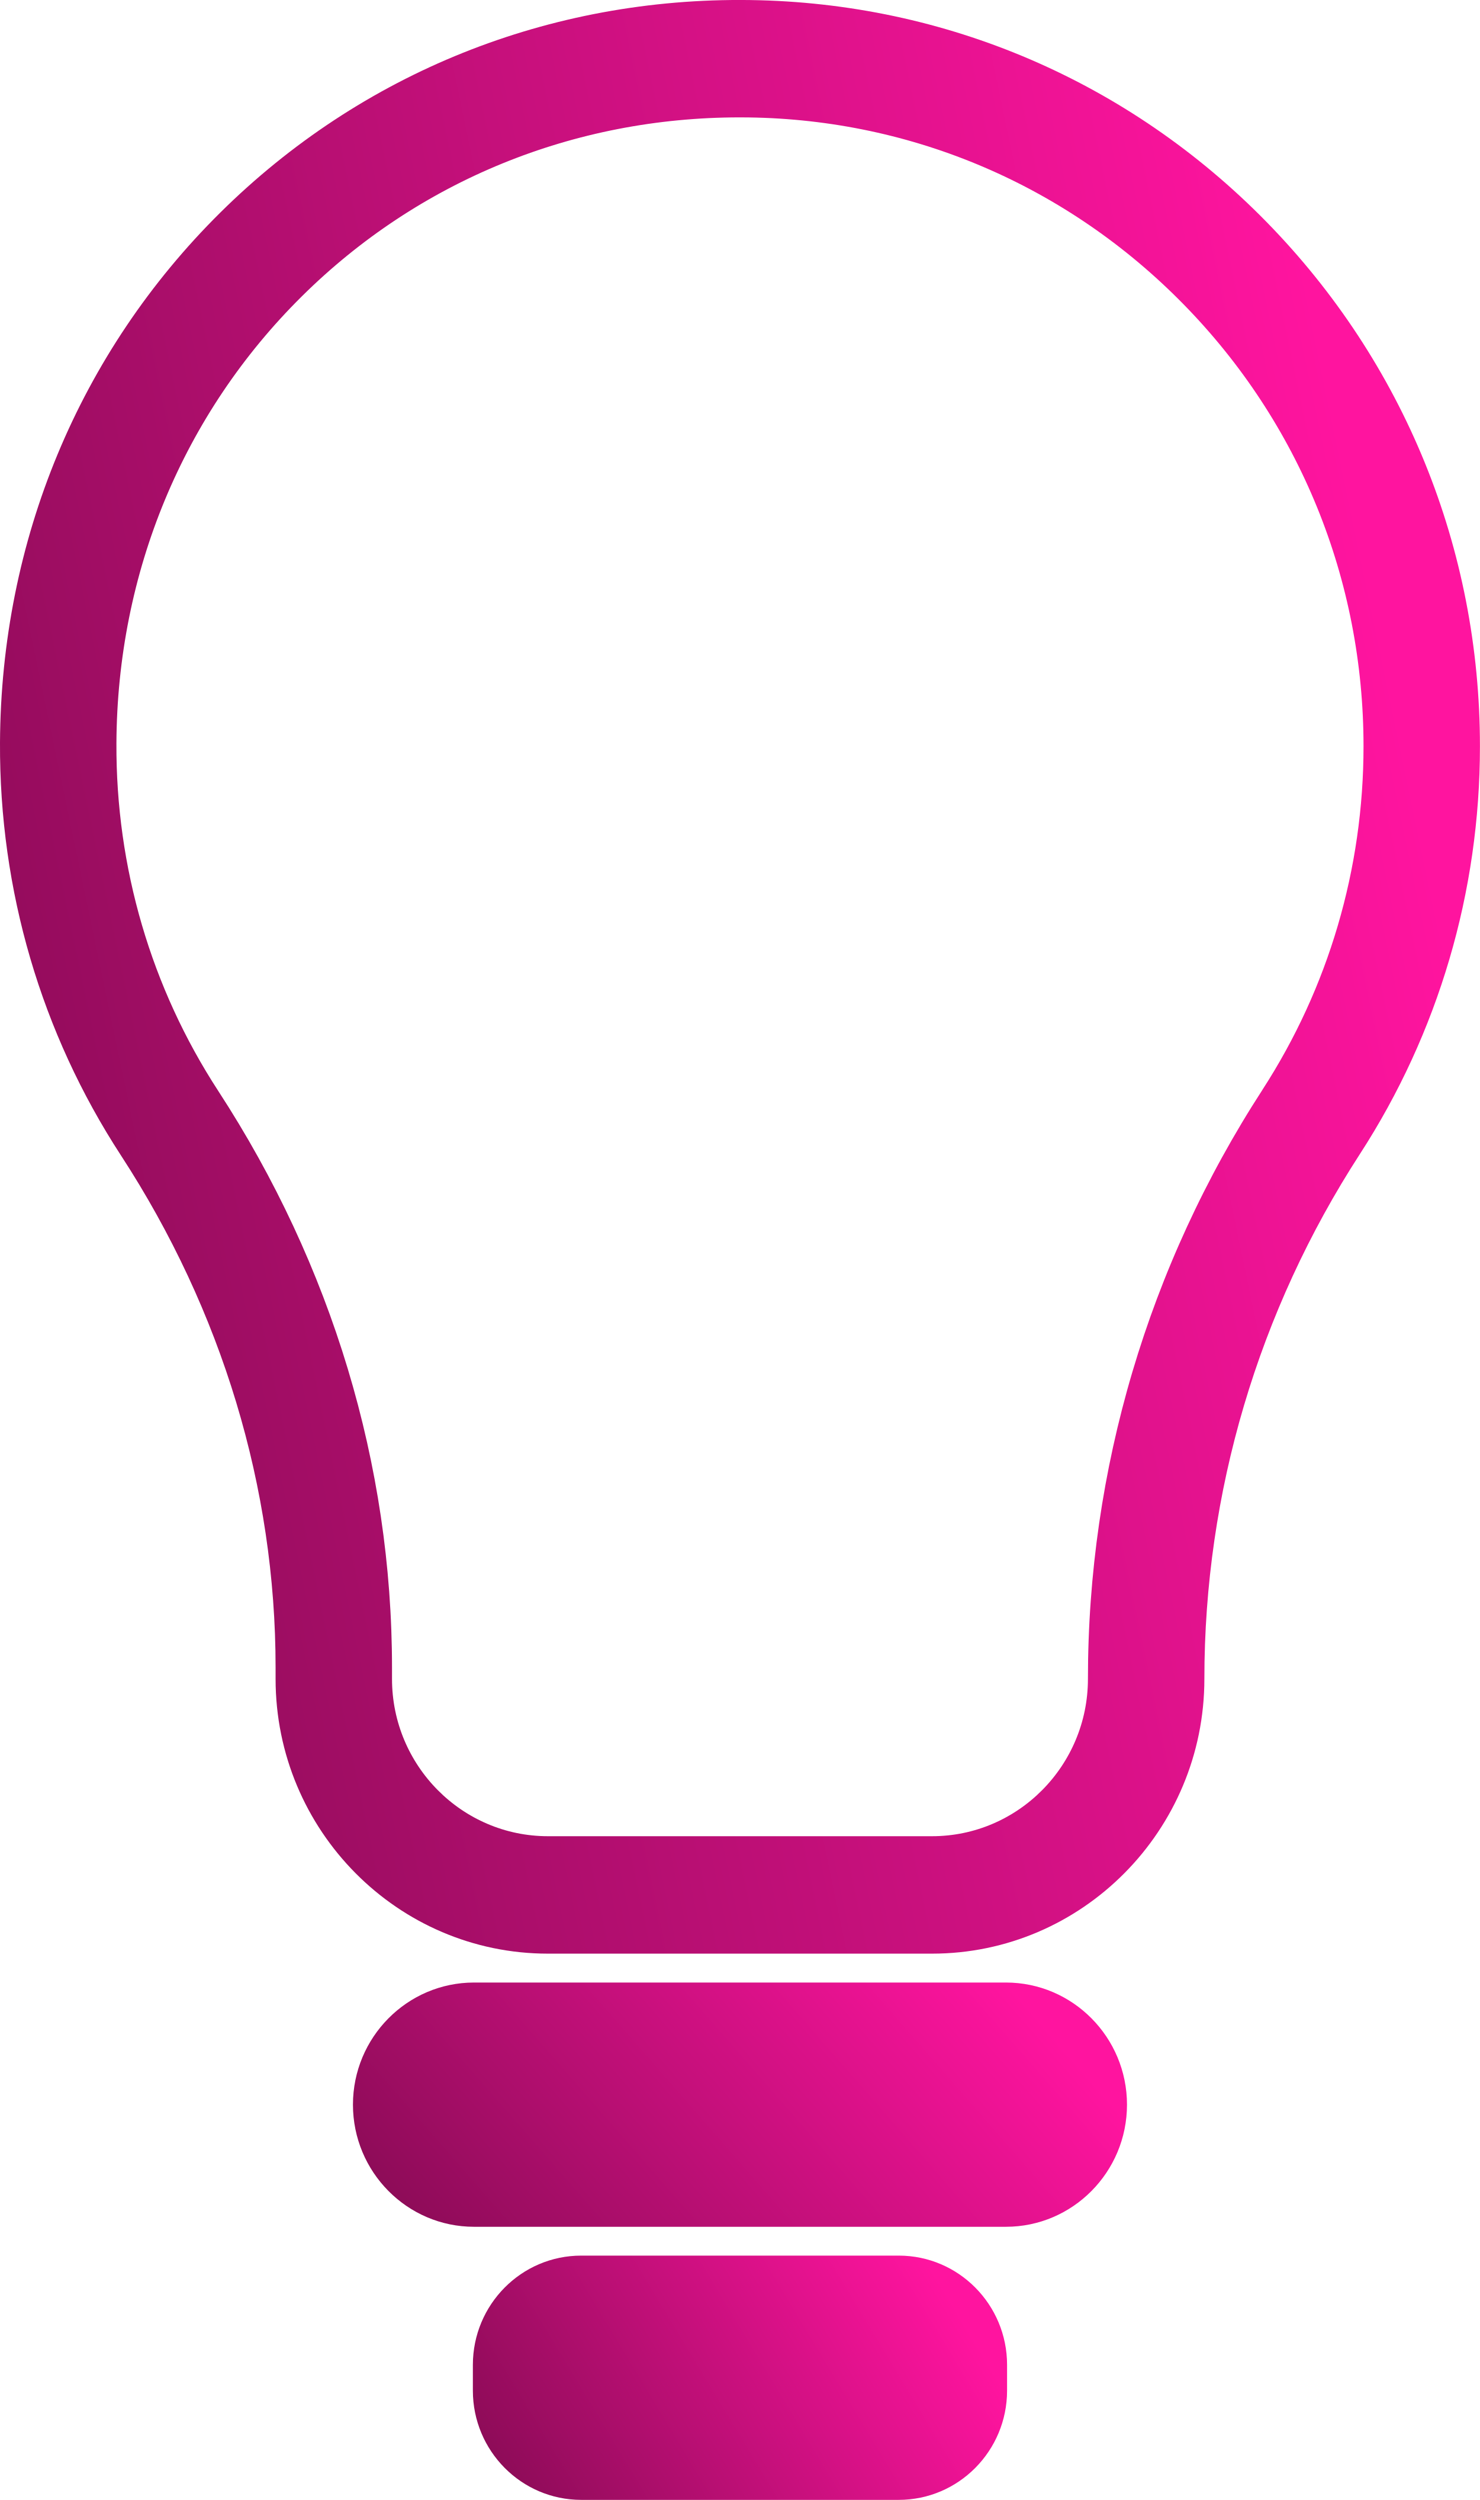 <svg width="77" height="130" viewBox="0 0 77 130" fill="none" xmlns="http://www.w3.org/2000/svg">
<g clip-path="url(#clip0_50_235)">
<path d="M65.897 11.545C58.743 4.241 49.203 0.144 39.033 0.003C28.59 -0.146 18.805 3.786 11.46 11.056C4.122 18.32 0.052 28.109 5.14713e-05 38.622C-0.036 46.286 2.138 53.709 6.294 60.087C11.557 68.169 14.338 77.375 14.338 86.713V87.308C14.338 95.186 20.695 101.595 28.509 101.595H48.489C56.302 101.595 62.66 95.186 62.66 87.308C62.66 77.62 65.458 68.182 70.749 60.017C74.838 53.709 76.997 46.378 76.997 38.811C76.997 28.537 73.054 18.855 65.894 11.542L65.897 11.545ZM65.679 56.677C59.74 65.837 56.602 76.429 56.602 87.308C56.602 91.818 52.962 95.488 48.489 95.488H28.509C24.035 95.488 20.395 91.818 20.395 87.308V86.713C20.395 76.181 17.269 65.815 11.357 56.735C7.859 51.364 6.027 45.111 6.057 38.65C6.1 29.779 9.525 21.526 15.704 15.41C21.776 9.398 29.85 6.104 38.482 6.104C38.636 6.104 38.794 6.104 38.948 6.107C47.519 6.223 55.557 9.679 61.584 15.832C67.617 21.99 70.94 30.152 70.94 38.808C70.94 45.184 69.12 51.361 65.679 56.674V56.677Z" fill="url(#paint0_linear_50_235)"/>
<path d="M52.335 103.097H24.662C21.188 103.097 18.363 105.946 18.363 109.448C18.363 112.95 21.188 115.799 24.662 115.799H52.335C55.809 115.799 58.634 112.95 58.634 109.448C58.634 105.946 55.809 103.097 52.335 103.097Z" fill="url(#paint1_linear_50_235)"/>
<path d="M30.238 117.298H46.759C49.87 117.298 52.395 119.844 52.395 122.98V124.318C52.395 127.453 49.87 130 46.759 130H30.238C27.128 130 24.602 127.453 24.602 124.318V122.98C24.602 119.844 27.128 117.298 30.238 117.298Z" fill="url(#paint2_linear_50_235)"/>
</g>
<defs>
<linearGradient id="paint0_linear_50_235" x1="52.819" y1="-58.614" x2="-28.078" y2="-41.717" gradientUnits="userSpaceOnUse">
<stop stop-color="#FF149F"/>
<stop offset="1" stop-color="#870B54"/>
</linearGradient>
<linearGradient id="paint1_linear_50_235" x1="45.989" y1="95.769" x2="20.949" y2="117.648" gradientUnits="userSpaceOnUse">
<stop stop-color="#FF149F"/>
<stop offset="1" stop-color="#870B54"/>
</linearGradient>
<linearGradient id="paint2_linear_50_235" x1="43.668" y1="109.97" x2="21.32" y2="123.447" gradientUnits="userSpaceOnUse">
<stop stop-color="#FF149F"/>
<stop offset="1" stop-color="#870B54"/>
</linearGradient>
<clipPath id="clip0_50_235">
<rect width="77" height="130" fill="white"/>
</clipPath>
</defs>
</svg>
